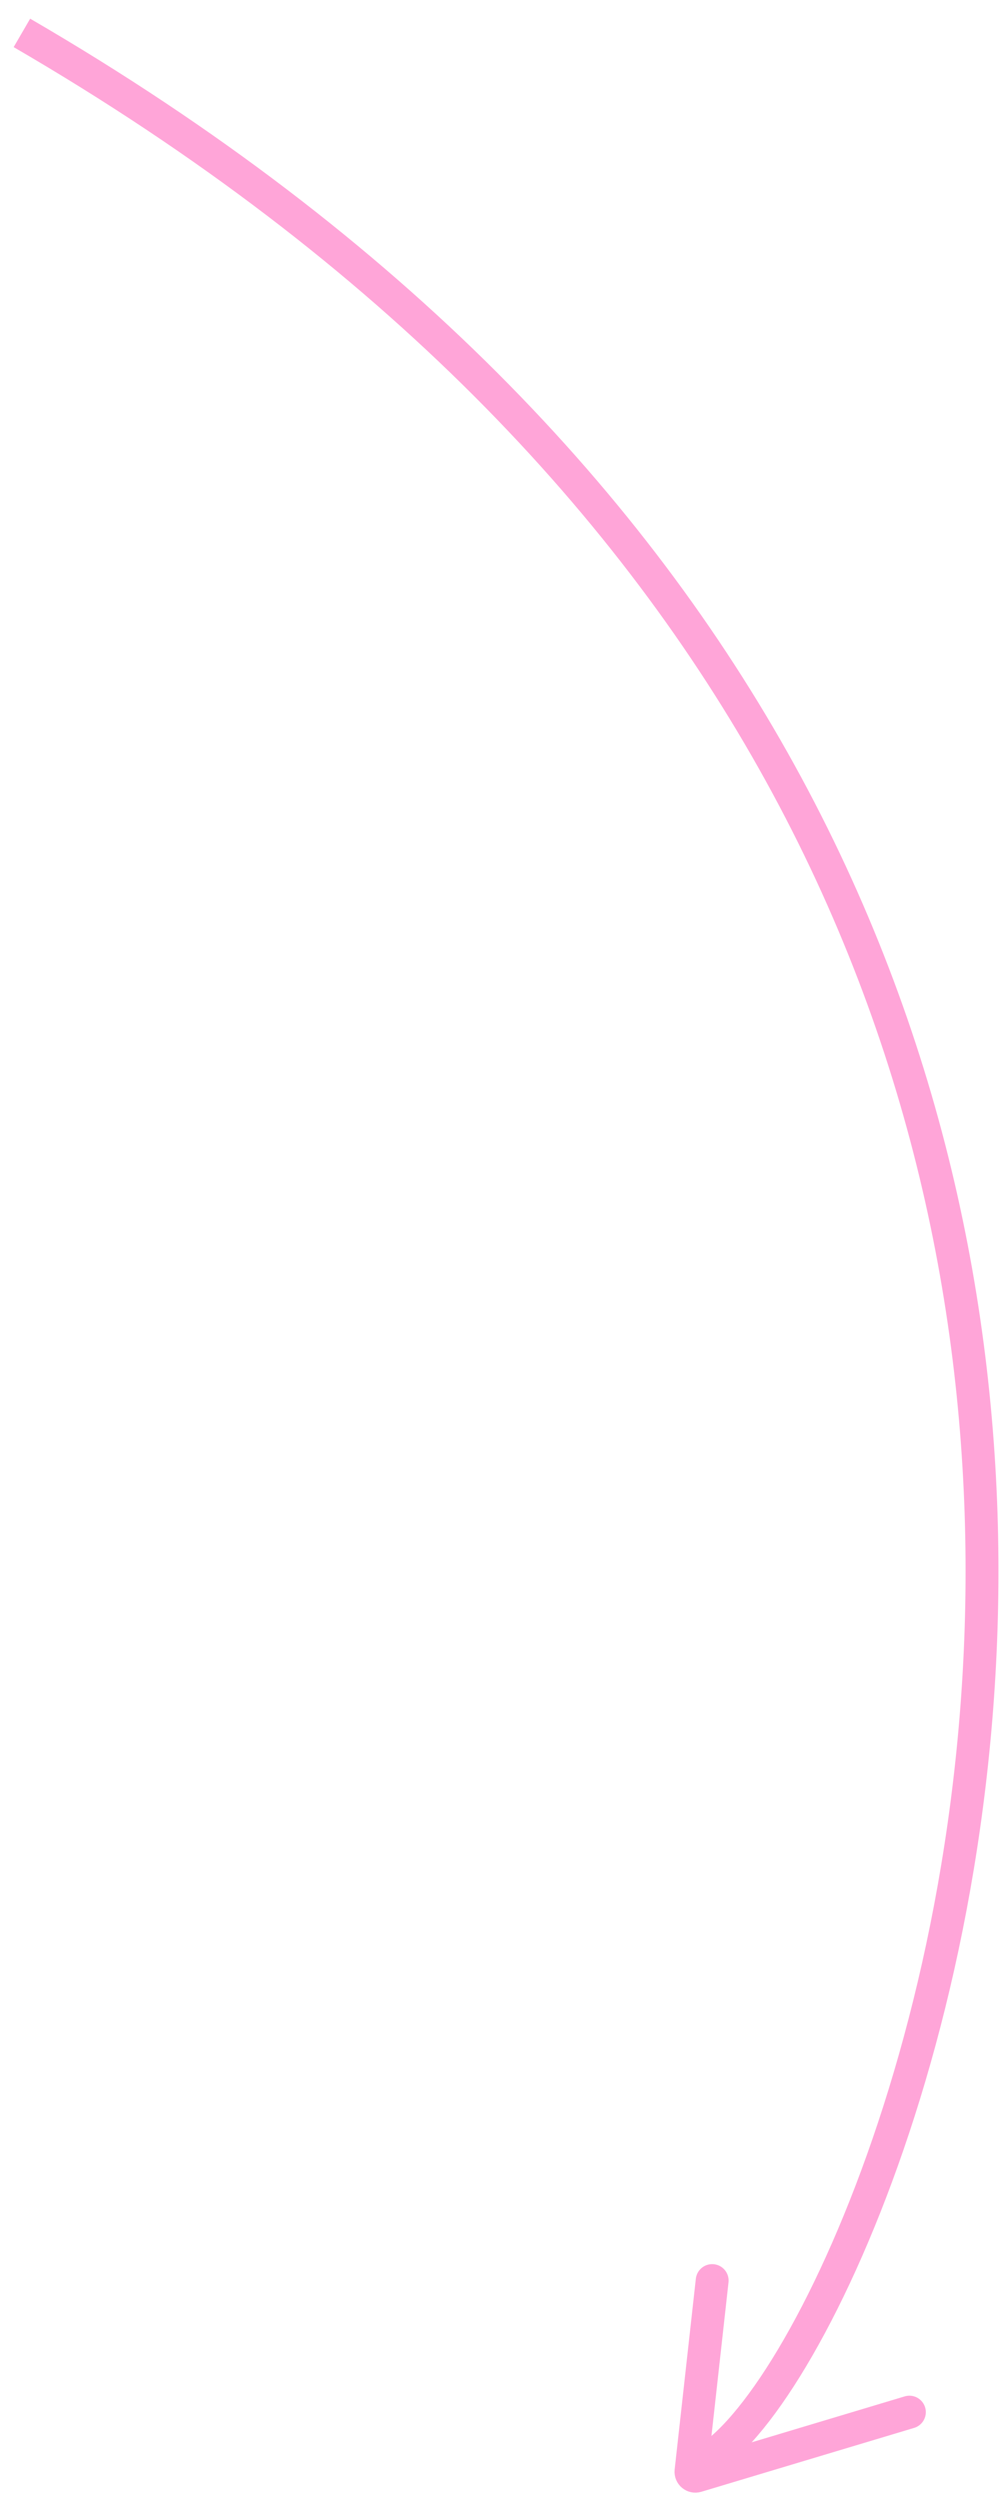 <?xml version="1.0" encoding="UTF-8"?> <svg xmlns="http://www.w3.org/2000/svg" width="46" height="114" viewBox="0 0 46 114" fill="none"><path d="M1 1.5C69 41 39.667 110.667 31.5 112.5" stroke="#FFA5D8" stroke-width="1.5"></path><path d="M32.5 104L31.533 112.699C31.518 112.842 31.652 112.954 31.79 112.913L41.5 110" stroke="#FFA5D8" stroke-width="1.5" stroke-linecap="round"></path></svg> 